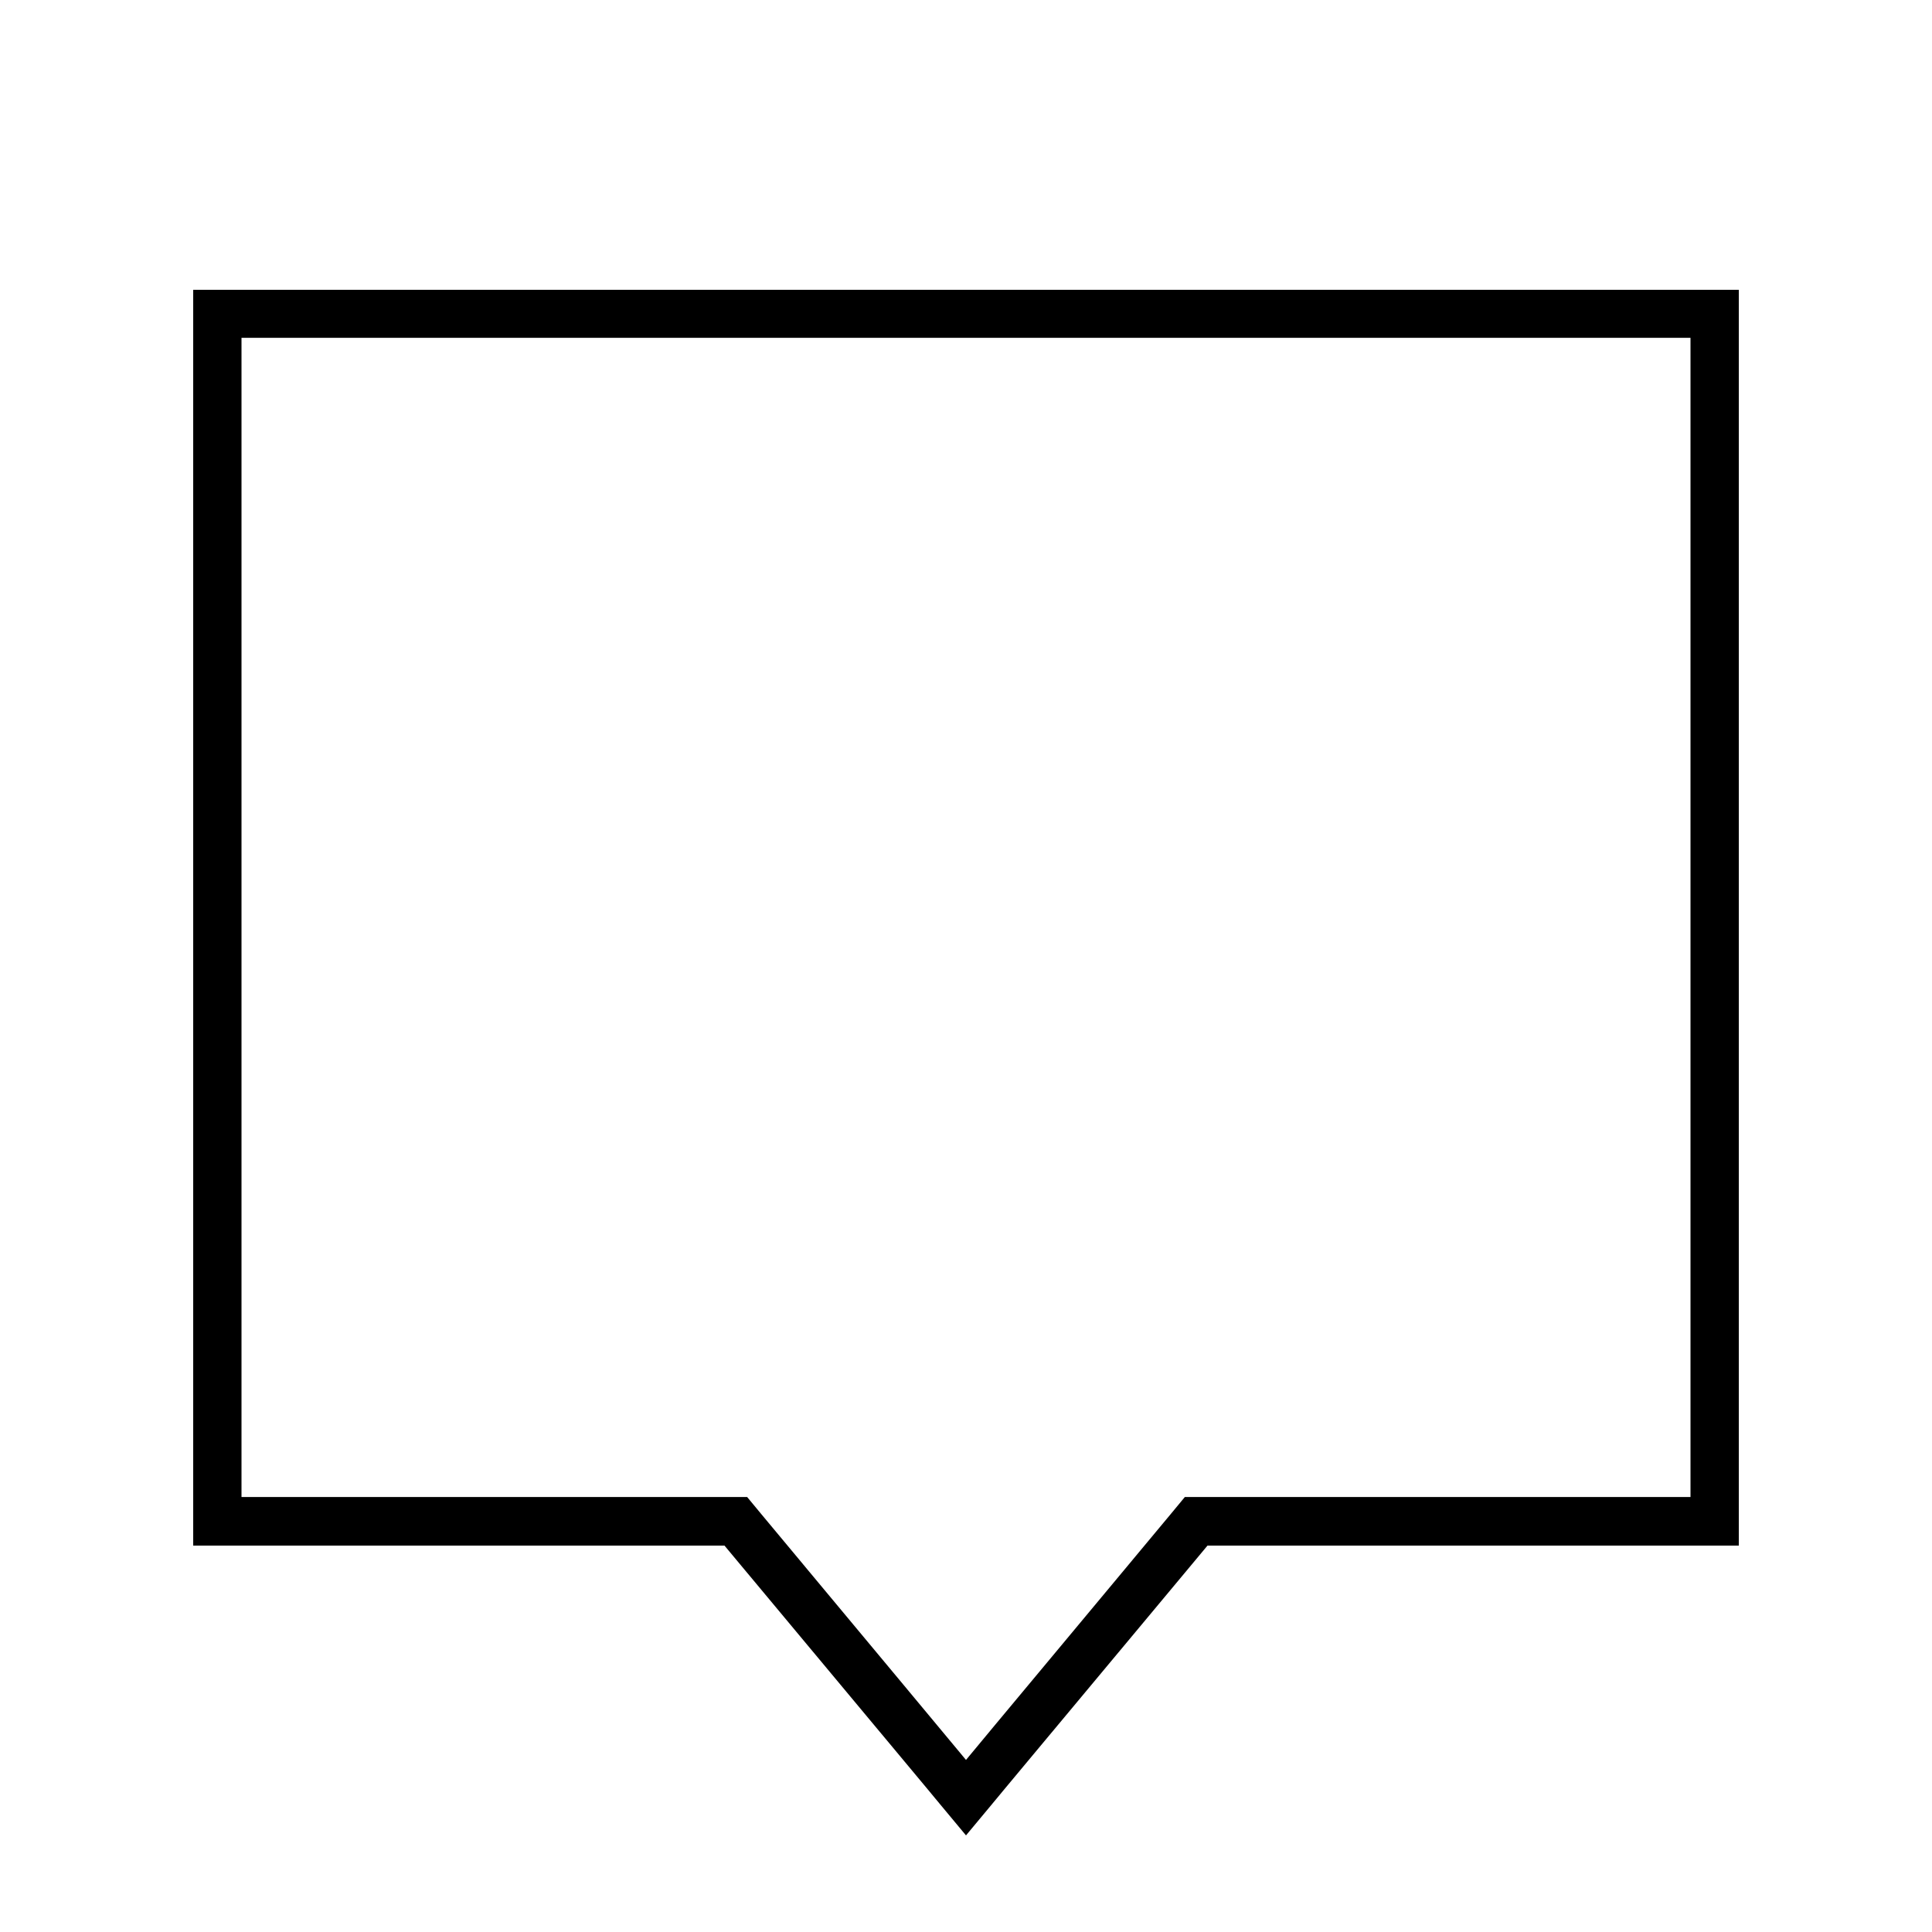 <svg xmlns="http://www.w3.org/2000/svg" viewBox="0 0 640 640"><!--! Font Awesome Pro 7.1.0 by @fontawesome - https://fontawesome.com License - https://fontawesome.com/license (Commercial License) Copyright 2025 Fonticons, Inc. --><path fill="currentColor" d="M299.2 558C306.1 566.3 313.1 574.7 320 583C329.5 571.5 352.1 544.5 387.7 501.7L392.5 495.9L560 495.9L560 111.9L80 111.9L80 495.9L247.5 495.9L252.3 501.7L299.2 558zM299.2 583L247.5 521L240 512L64 512L64 96L576 96L576 512L400 512L392.5 521L340.8 583L332.3 593.2L330.4 595.5L320 608L309.6 595.5L307.7 593.2L299.2 583z"/></svg>